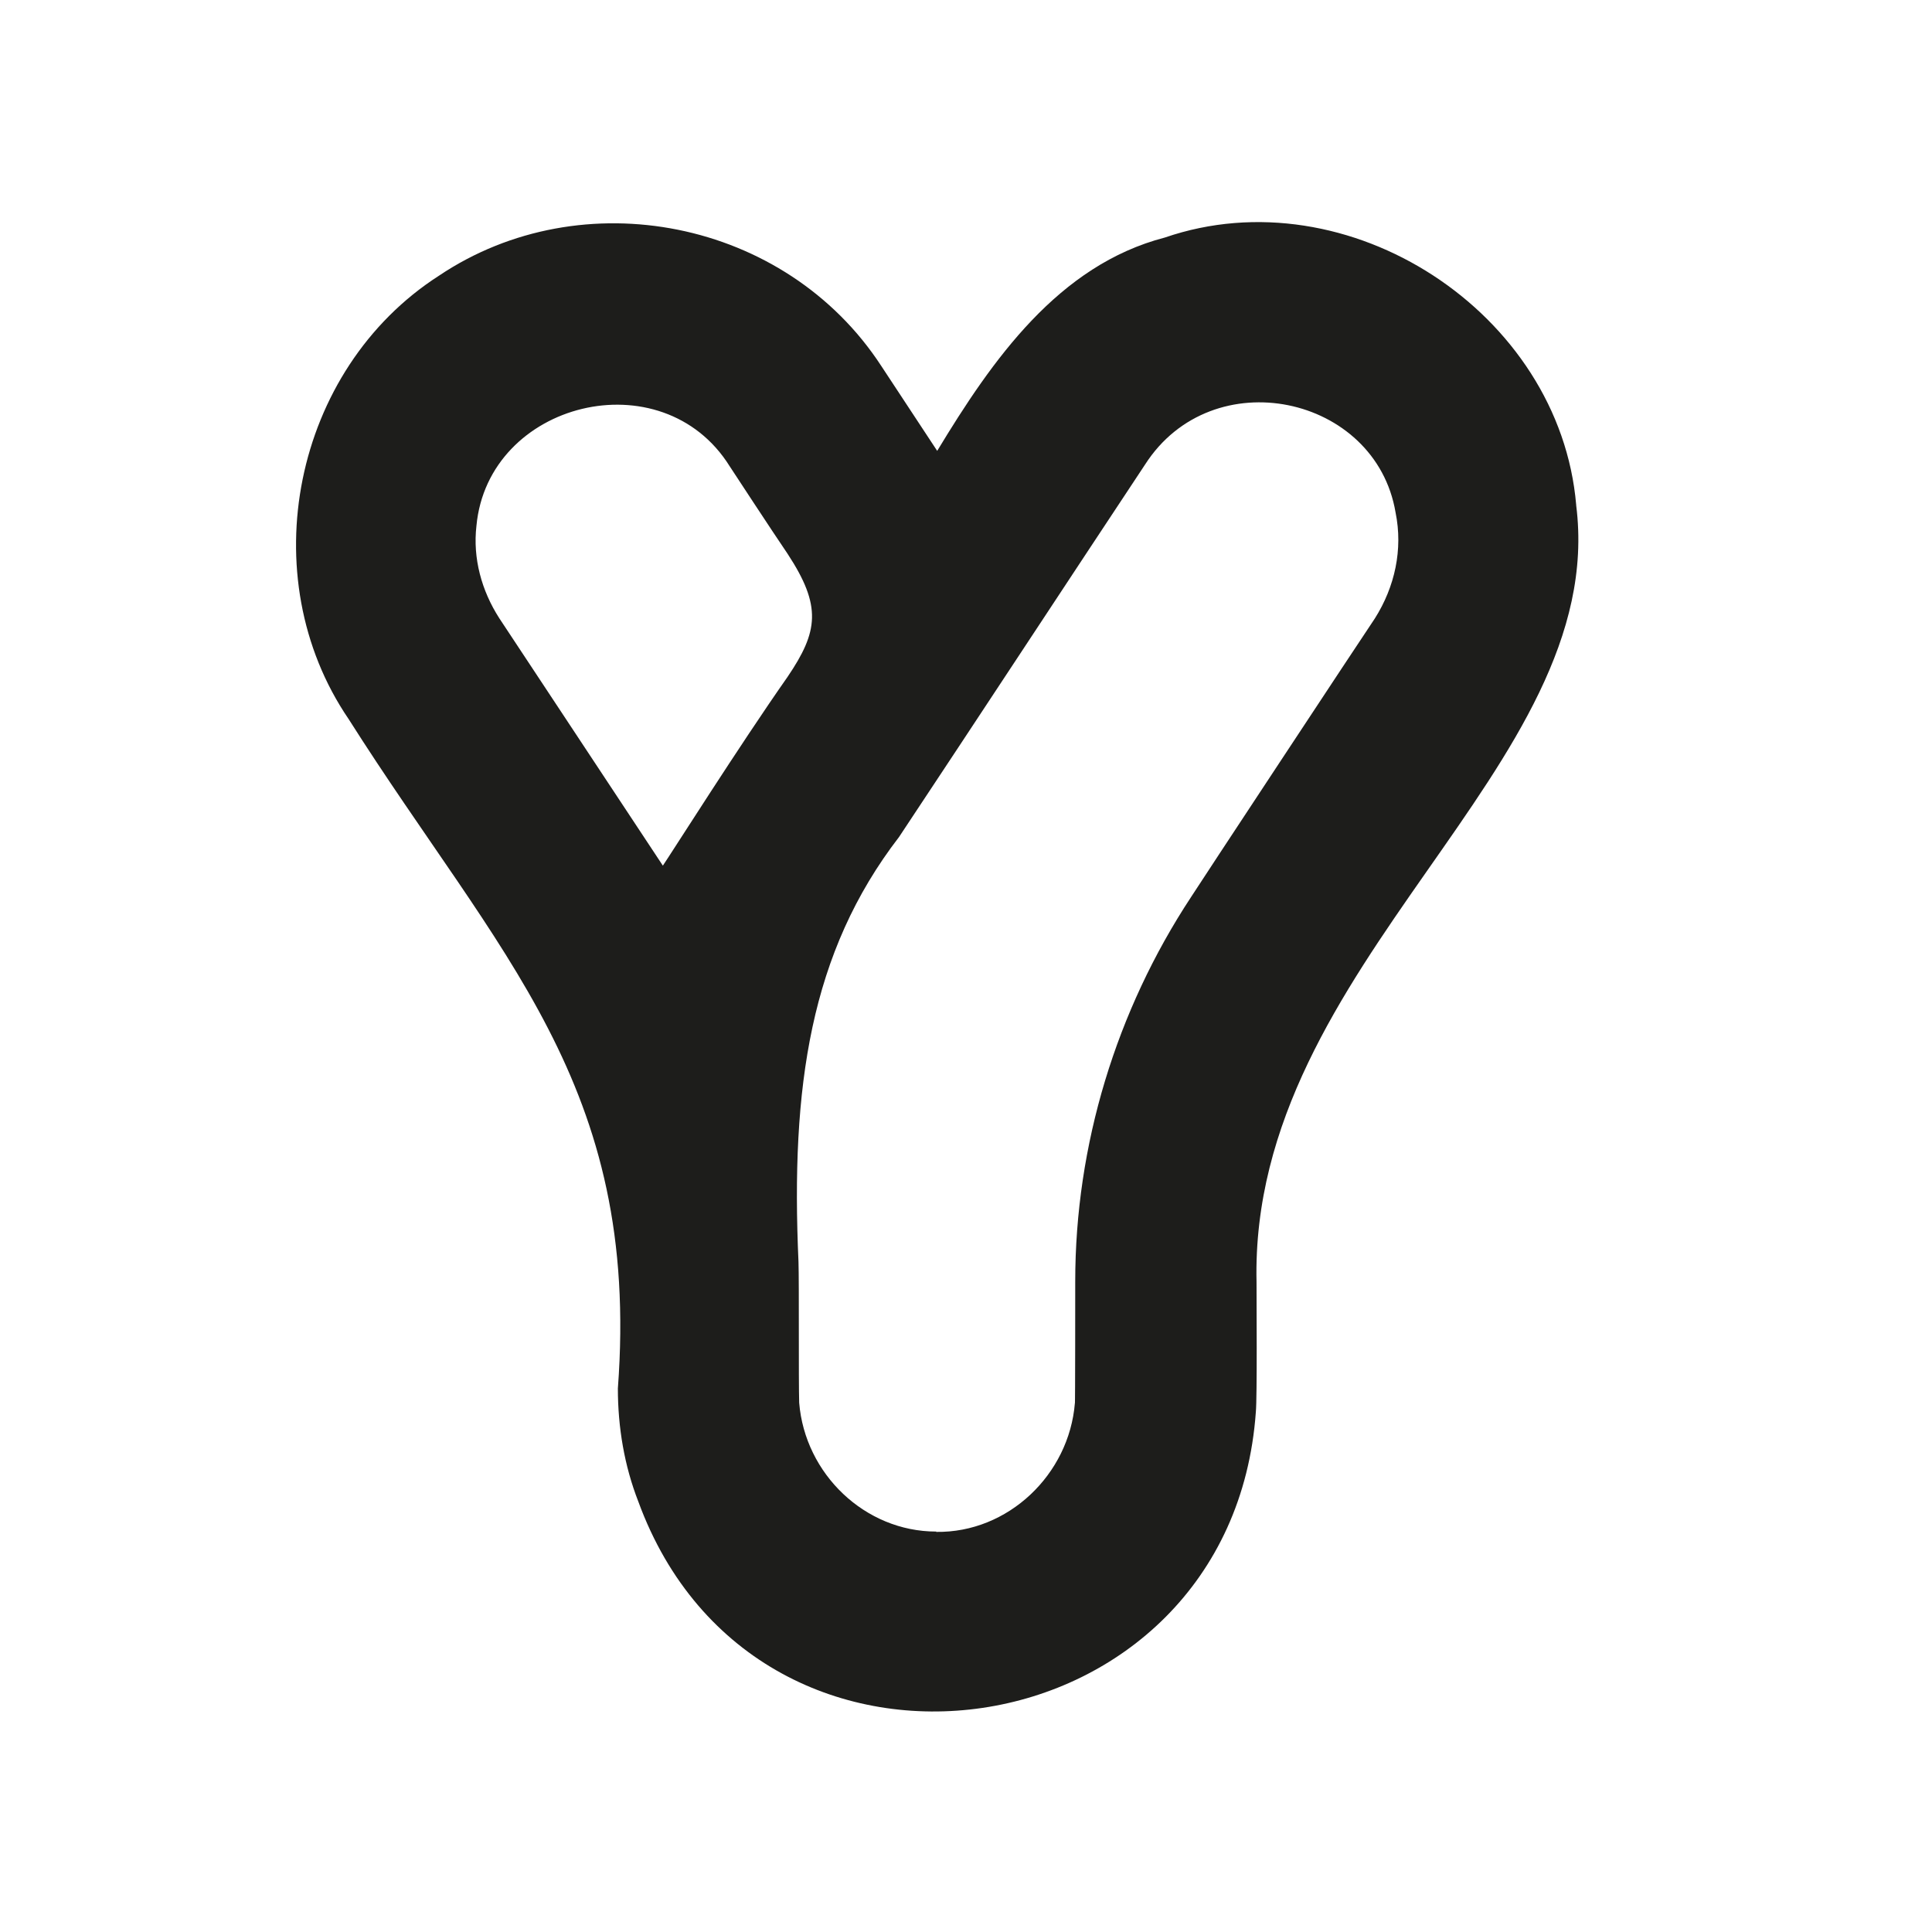 <svg xmlns="http://www.w3.org/2000/svg" viewBox="0 0 566.9 566.9"><path d="M462.5 148.2c-4.8-56.5-66.9-97-120.7-78.5-31.2 8.1-50.6 35.8-66.8 62.6l-16.4-24.9c-28.1-43.1-87.8-54.7-129.8-26.5-42.8 27.5-55 88.3-26.5 130.1 44 69.4 85.7 107.2 79 196.4 0 11.4 1.9 22.7 6 33.2 35 95.6 174 74.6 181.2-26.3.4-4.3.2-33.1.2-38.1-2.1-93.8 103.5-150.9 93.8-227.9ZM194.5 254l-48-72.6c-5.2-8.1-7.8-17.6-6.7-27.1 3.4-36.5 54.5-49.2 74.3-17.5 0 0 12.7 19.4 17 25.7 10.1 15.4 9 22.8 0 36.1-14.1 20.1-34 51.6-36.6 55.4Zm80.2 195.4c-20.9 0-38.5-16.9-40.2-37.8-.2-6.4 0-35.2-.2-41.3-2.3-51.4 3.4-90.8 29.5-124.7 21.7-32.7 50.4-76.4 72.2-109.3 19.7-30.7 67.7-20.4 73.5 14.1 2.2 10.8-.2 21.8-6.1 31.1-3.2 4.7-53 80.2-53.9 81.7-22 33.4-34 72.8-34 112.8 0 .4 0 37-.1 35.7-1.7 21-19.6 38.1-40.7 37.8Z" style="fill:#1d1d1b"/></svg>